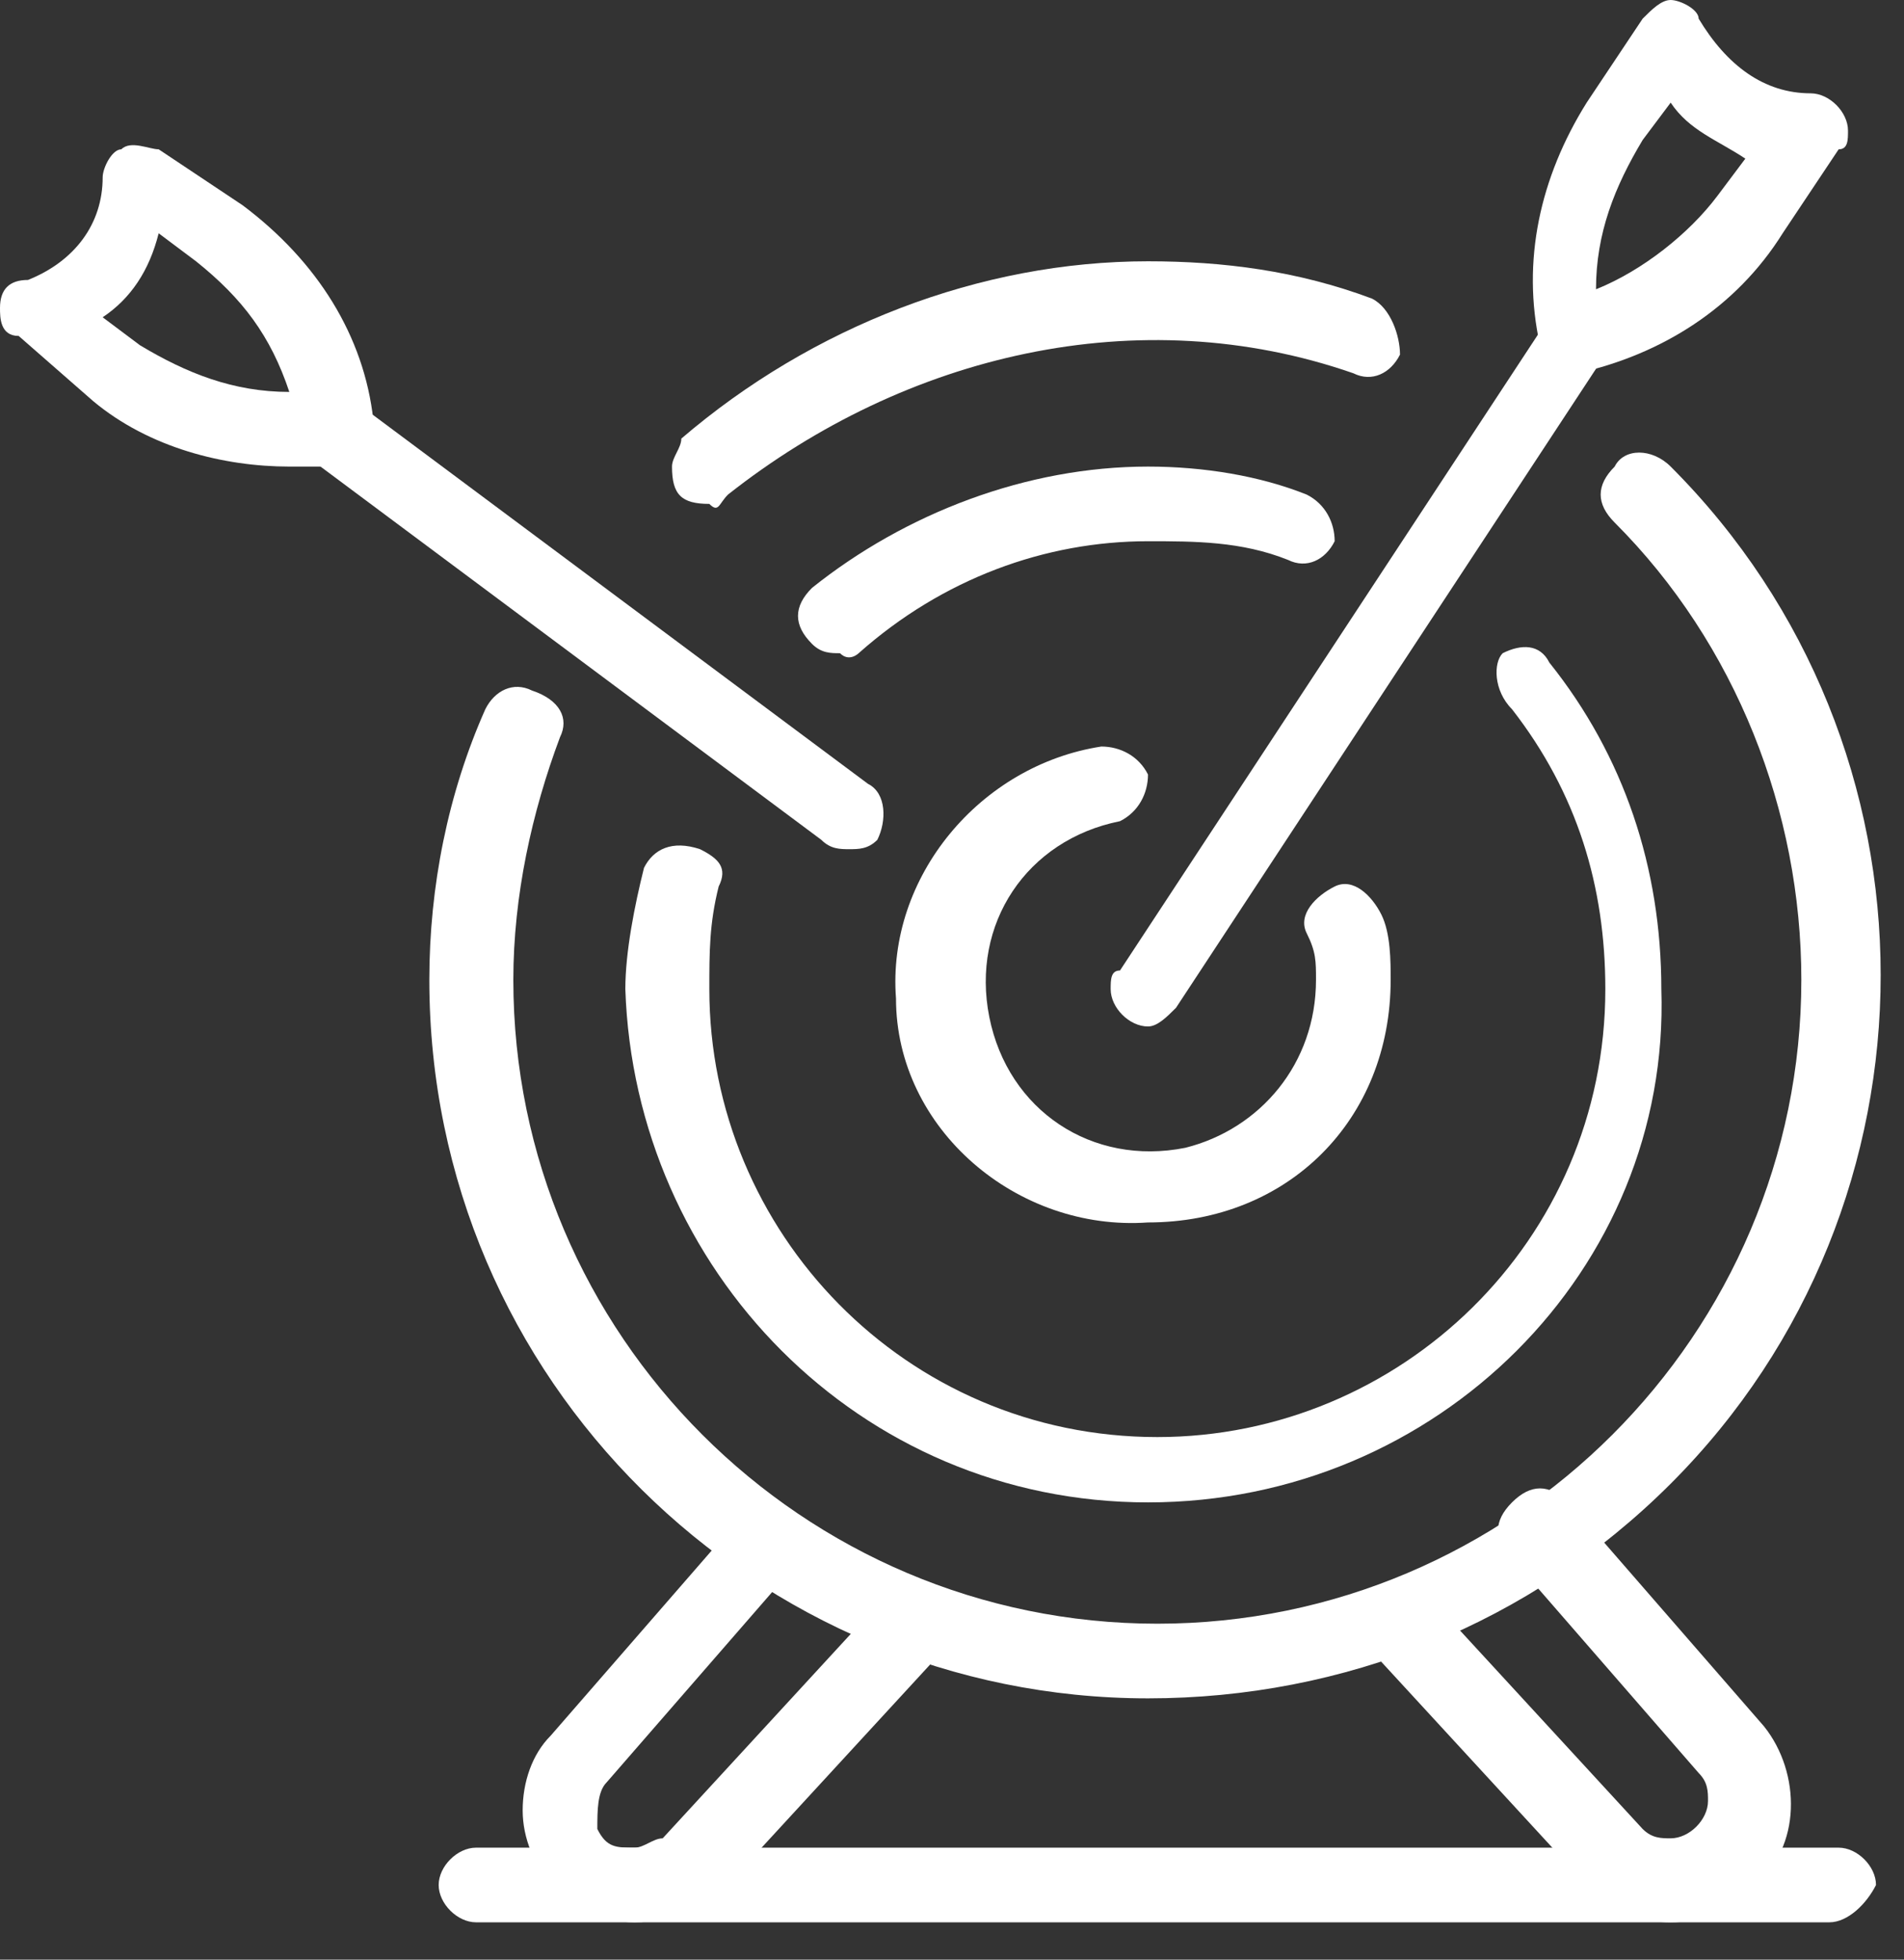<?xml version="1.0" encoding="utf-8"?>
<!-- Generator: Adobe Illustrator 25.0.0, SVG Export Plug-In . SVG Version: 6.00 Build 0)  -->
<svg version="1.1" id="レイヤー_1" xmlns="http://www.w3.org/2000/svg" xmlns:xlink="http://www.w3.org/1999/xlink" x="0px"
	 y="0px" viewBox="0 0 20.4 21" style="enable-background:new 0 0 20.4 21;" xml:space="preserve">
<rect x="0" y="0" width="20.4" height="21" fill="#333333" stroke="none"/>
<style type="text/css">
	.st0{fill:#FFFFFF;}
</style>
<g id="レイヤー_2_1_">
	<g id="_1">
		<path class="st0" d="M7.6,5.4C7.3,5.4,7.2,5.3,7.2,5c0-0.1,0.1-0.2,0.1-0.3c1.4-1.2,3.2-1.9,5-1.9c0.8,0,1.6,0.1,2.4,0.4
			C14.9,3.3,15,3.6,15,3.8l0,0C14.9,4,14.7,4.1,14.5,4l0,0c-2.3-0.8-4.8-0.2-6.7,1.3C7.7,5.4,7.7,5.5,7.6,5.4z"/>
		<path class="st0" d="M12.3,18.2c-4.2,0-7.7-3.4-7.7-7.7c0-1,0.2-2,0.6-2.9c0.1-0.2,0.3-0.3,0.5-0.2l0,0C6,7.5,6.1,7.7,6,7.9l0,0
			c-0.3,0.8-0.5,1.7-0.5,2.6c0,3.8,3.1,6.9,6.9,6.9s6.9-3.1,6.9-6.9c0-1.8-0.7-3.6-2-4.9c-0.2-0.2-0.2-0.4,0-0.6
			c0.1-0.2,0.4-0.2,0.6,0l0,0c3,3,3,7.9,0,10.9C16.4,17.4,14.4,18.2,12.3,18.2L12.3,18.2z"/>
		<path class="st0" d="M9,7C8.9,7,8.8,7,8.7,6.9c-0.2-0.2-0.2-0.4,0-0.6C9.7,5.5,11,5,12.3,5c0.6,0,1.2,0.1,1.7,0.3
			c0.2,0.1,0.3,0.3,0.3,0.5l0,0C14.2,6,14,6.1,13.8,6c-0.5-0.2-1-0.2-1.5-0.2c-1.1,0-2.2,0.4-3.1,1.2C9.2,7,9.1,7.1,9,7z"/>
		<path class="st0" d="M12.3,16.1c-3.1,0-5.5-2.5-5.6-5.5c0-0.4,0.1-0.9,0.2-1.3C7,9.1,7.2,9,7.5,9.1c0.2,0.1,0.3,0.2,0.2,0.4
			c-0.1,0.4-0.1,0.7-0.1,1.1c0,2.6,2.1,4.8,4.8,4.8c2.6,0,4.8-2.1,4.8-4.8c0-1.1-0.3-2.1-1-3C16,7.4,16,7.1,16.1,7
			c0.2-0.1,0.4-0.1,0.5,0.1c0.8,1,1.2,2.2,1.2,3.5C17.9,13.6,15.4,16.1,12.3,16.1L12.3,16.1z"/>
		<path class="st0" d="M12.3,13.1c-1.4,0.1-2.7-1-2.7-2.4C9.5,9.4,10.5,8.2,11.8,8c0.2,0,0.4,0.1,0.5,0.3c0,0.2-0.1,0.4-0.3,0.5
			c-1,0.2-1.6,1.1-1.4,2.1s1.1,1.6,2.1,1.4c0.8-0.2,1.4-0.9,1.4-1.8c0-0.2,0-0.3-0.1-0.5s0.1-0.4,0.3-0.5s0.4,0.1,0.5,0.3
			s0.1,0.5,0.1,0.7C14.9,12,13.8,13.1,12.3,13.1L12.3,13.1z"/>
		<path class="st0" d="M16.9,4c-0.2,0-0.4-0.1-0.4-0.3c-0.2-0.9,0-1.8,0.5-2.6l0.6-0.9C17.7,0.1,17.8,0,17.9,0s0.3,0.1,0.3,0.2
			C18.5,0.7,18.9,1,19.4,1c0.2,0,0.4,0.2,0.4,0.4c0,0.1,0,0.2-0.1,0.2l-0.6,0.9C18.6,3.3,17.8,3.8,16.9,4L16.9,4z M17.9,1.1
			l-0.3,0.4c-0.3,0.5-0.5,1-0.5,1.6c0.5-0.2,1-0.6,1.3-1l0.3-0.4C18.4,1.5,18.1,1.4,17.9,1.1L17.9,1.1z"/>
		<path class="st0" d="M9.1,9.1C9,9.1,8.9,9.1,8.8,9L3.3,4.9c-0.1-0.1-0.2-0.4,0-0.5l0,0c0.1-0.2,0.4-0.2,0.5-0.1l5.5,4.1
			C9.5,8.5,9.5,8.8,9.4,9l0,0C9.3,9.1,9.2,9.1,9.1,9.1z"/>
		<path class="st0" d="M3.1,5C2.4,5,1.6,4.8,1,4.3L0.2,3.6C0,3.6,0,3.4,0,3.3C0,3.1,0.1,3,0.3,3c0.5-0.2,0.8-0.6,0.8-1.1
			c0-0.1,0.1-0.3,0.2-0.3c0.1-0.1,0.3,0,0.4,0l0.9,0.6C3.4,2.8,3.9,3.6,4,4.5C4,4.7,3.9,5,3.7,5l0,0C3.5,5,3.3,5,3.1,5z M1.1,3.4
			l0.4,0.3C2,4,2.5,4.2,3.1,4.2c-0.2-0.6-0.5-1-1-1.4L1.7,2.5C1.6,2.9,1.4,3.2,1.1,3.4L1.1,3.4z"/>
		<path class="st0" d="M12.3,11c-0.2,0-0.4-0.2-0.4-0.4c0-0.1,0-0.2,0.1-0.2l4.6-7c0.1-0.2,0.4-0.2,0.5-0.1c0.2,0.1,0.2,0.4,0.1,0.5
			l-4.6,7C12.5,10.9,12.4,11,12.3,11z"/>
		<path class="st0" d="M6.8,20.6c-0.7,0-1.2-0.6-1.2-1.2c0-0.3,0.1-0.6,0.3-0.8l2-2.3c0.1-0.2,0.4-0.2,0.5-0.1l0,0
			c0.2,0.1,0.2,0.4,0.1,0.6l-2,2.3c-0.1,0.1-0.1,0.3-0.1,0.5c0.1,0.2,0.2,0.2,0.4,0.2c0.1,0,0.2-0.1,0.3-0.1l2.3-2.5
			c0.2-0.2,0.4-0.2,0.6,0c0.1,0.2,0.1,0.4,0,0.6l-2.3,2.5C7.5,20.4,7.2,20.6,6.8,20.6z"/>
		<path class="st0" d="M17.9,20.6c-0.3,0-0.7-0.1-0.9-0.4l-2.3-2.5c-0.1-0.2-0.1-0.4,0-0.6s0.4-0.1,0.6,0l2.3,2.5
			c0.1,0.1,0.2,0.1,0.3,0.1c0.2,0,0.4-0.2,0.4-0.4c0-0.1,0-0.2-0.1-0.3l-2-2.3c-0.2-0.2-0.2-0.4,0-0.6c0.2-0.2,0.4-0.2,0.6,0
			c0,0,0,0,0.1,0.1l2,2.3c0.4,0.5,0.4,1.3-0.1,1.7C18.4,20.5,18.2,20.6,17.9,20.6L17.9,20.6z"/>
		<path class="st0" d="M19.6,20.6H5.1c-0.2,0-0.4-0.2-0.4-0.4c0-0.2,0.2-0.4,0.4-0.4l0,0h14.6c0.2,0,0.4,0.2,0.4,0.4l0,0
			C20,20.4,19.8,20.6,19.6,20.6L19.6,20.6z"/>
	</g>
</g>
</svg>
